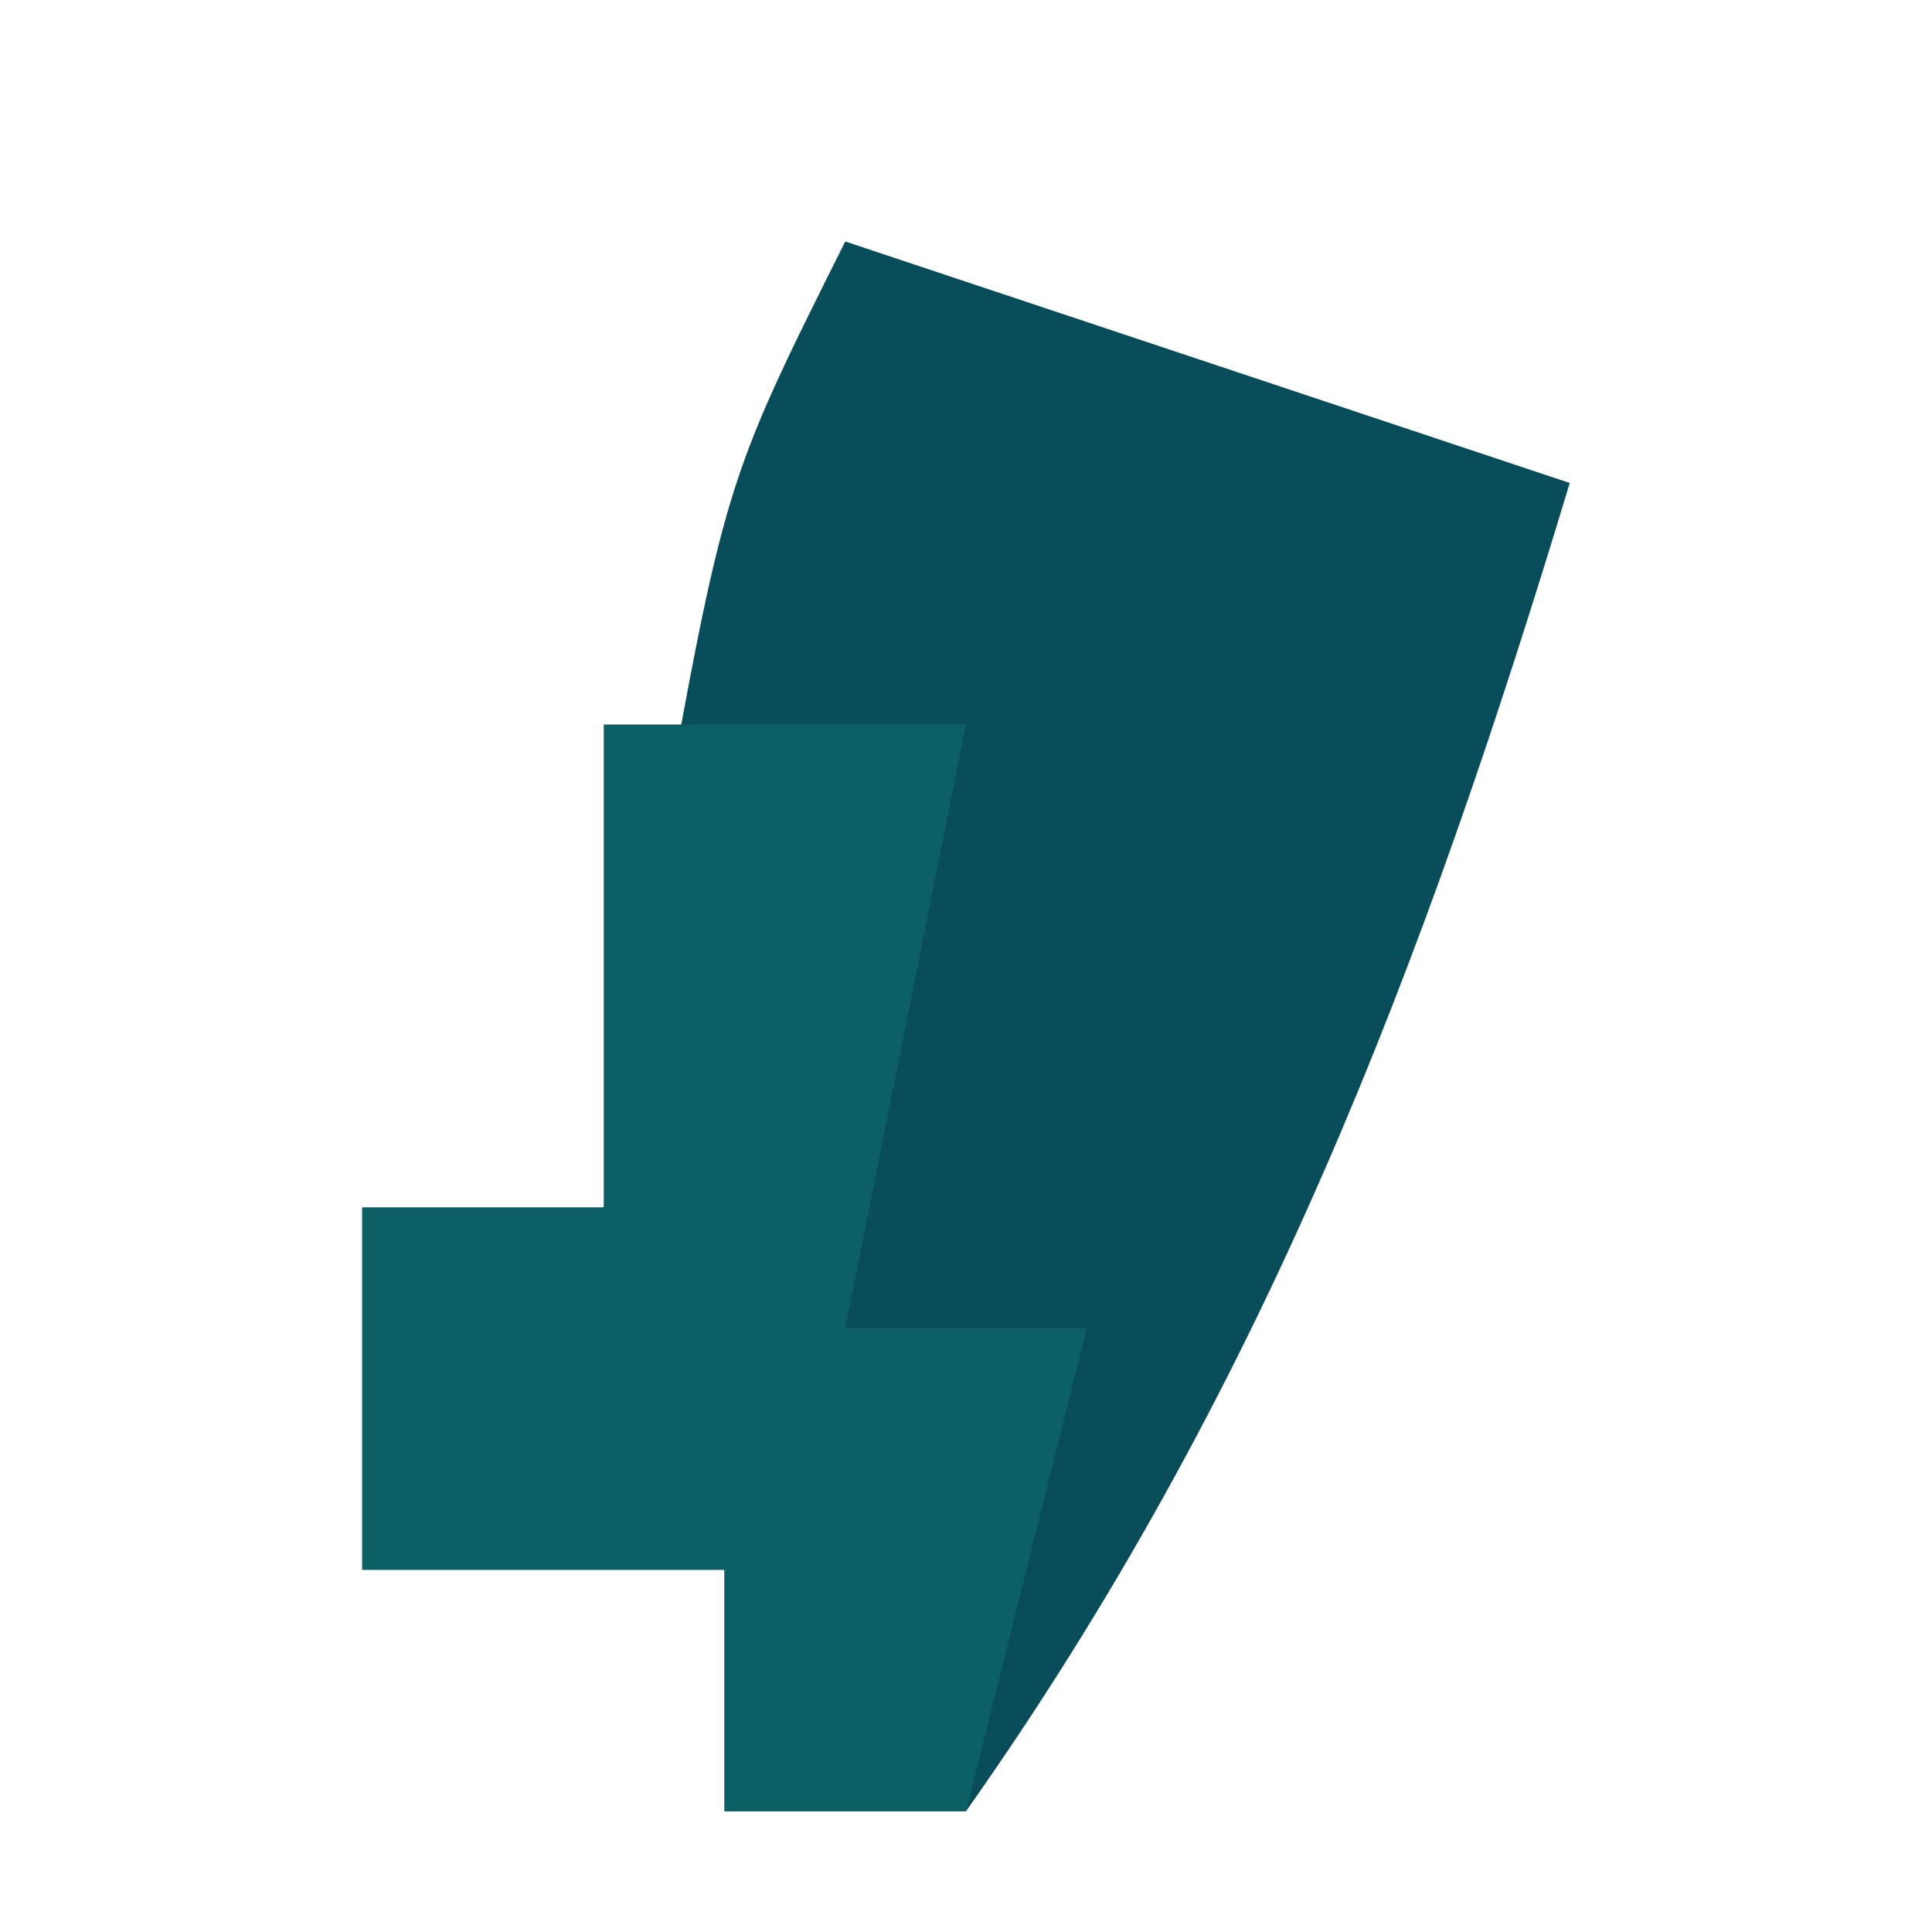 <?xml version="1.0" encoding="UTF-8"?>
<svg version="1.1" xmlns="http://www.w3.org/2000/svg" width="16" height="16">
<path d="M0 0 C1.98 0.66 3.96 1.32 6 2 C4.781 6.033 3.44 9.543 1 13 C0.34 13 -0.32 13 -1 13 C-1 12.34 -1 11.68 -1 11 C-1.99 11 -2.98 11 -4 11 C-4 10.01 -4 9.02 -4 8 C-3.34 8 -2.68 8 -2 8 C-1.783 6.577 -1.783 6.577 -1.562 5.125 C-1 2 -1 2 0 0 Z " fill="#094C5A" transform="translate(7,2)"/>
<path d="M0 0 C0.99 0 1.98 0 3 0 C2.67 1.65 2.34 3.3 2 5 C2.66 5 3.32 5 4 5 C3.67 6.32 3.34 7.64 3 9 C2.34 9 1.68 9 1 9 C1 8.34 1 7.68 1 7 C0.01 7 -0.98 7 -2 7 C-2 6.01 -2 5.02 -2 4 C-1.34 4 -0.68 4 0 4 C0 2.68 0 1.36 0 0 Z " fill="#0C5F64" transform="translate(5,6)"/>
</svg>
